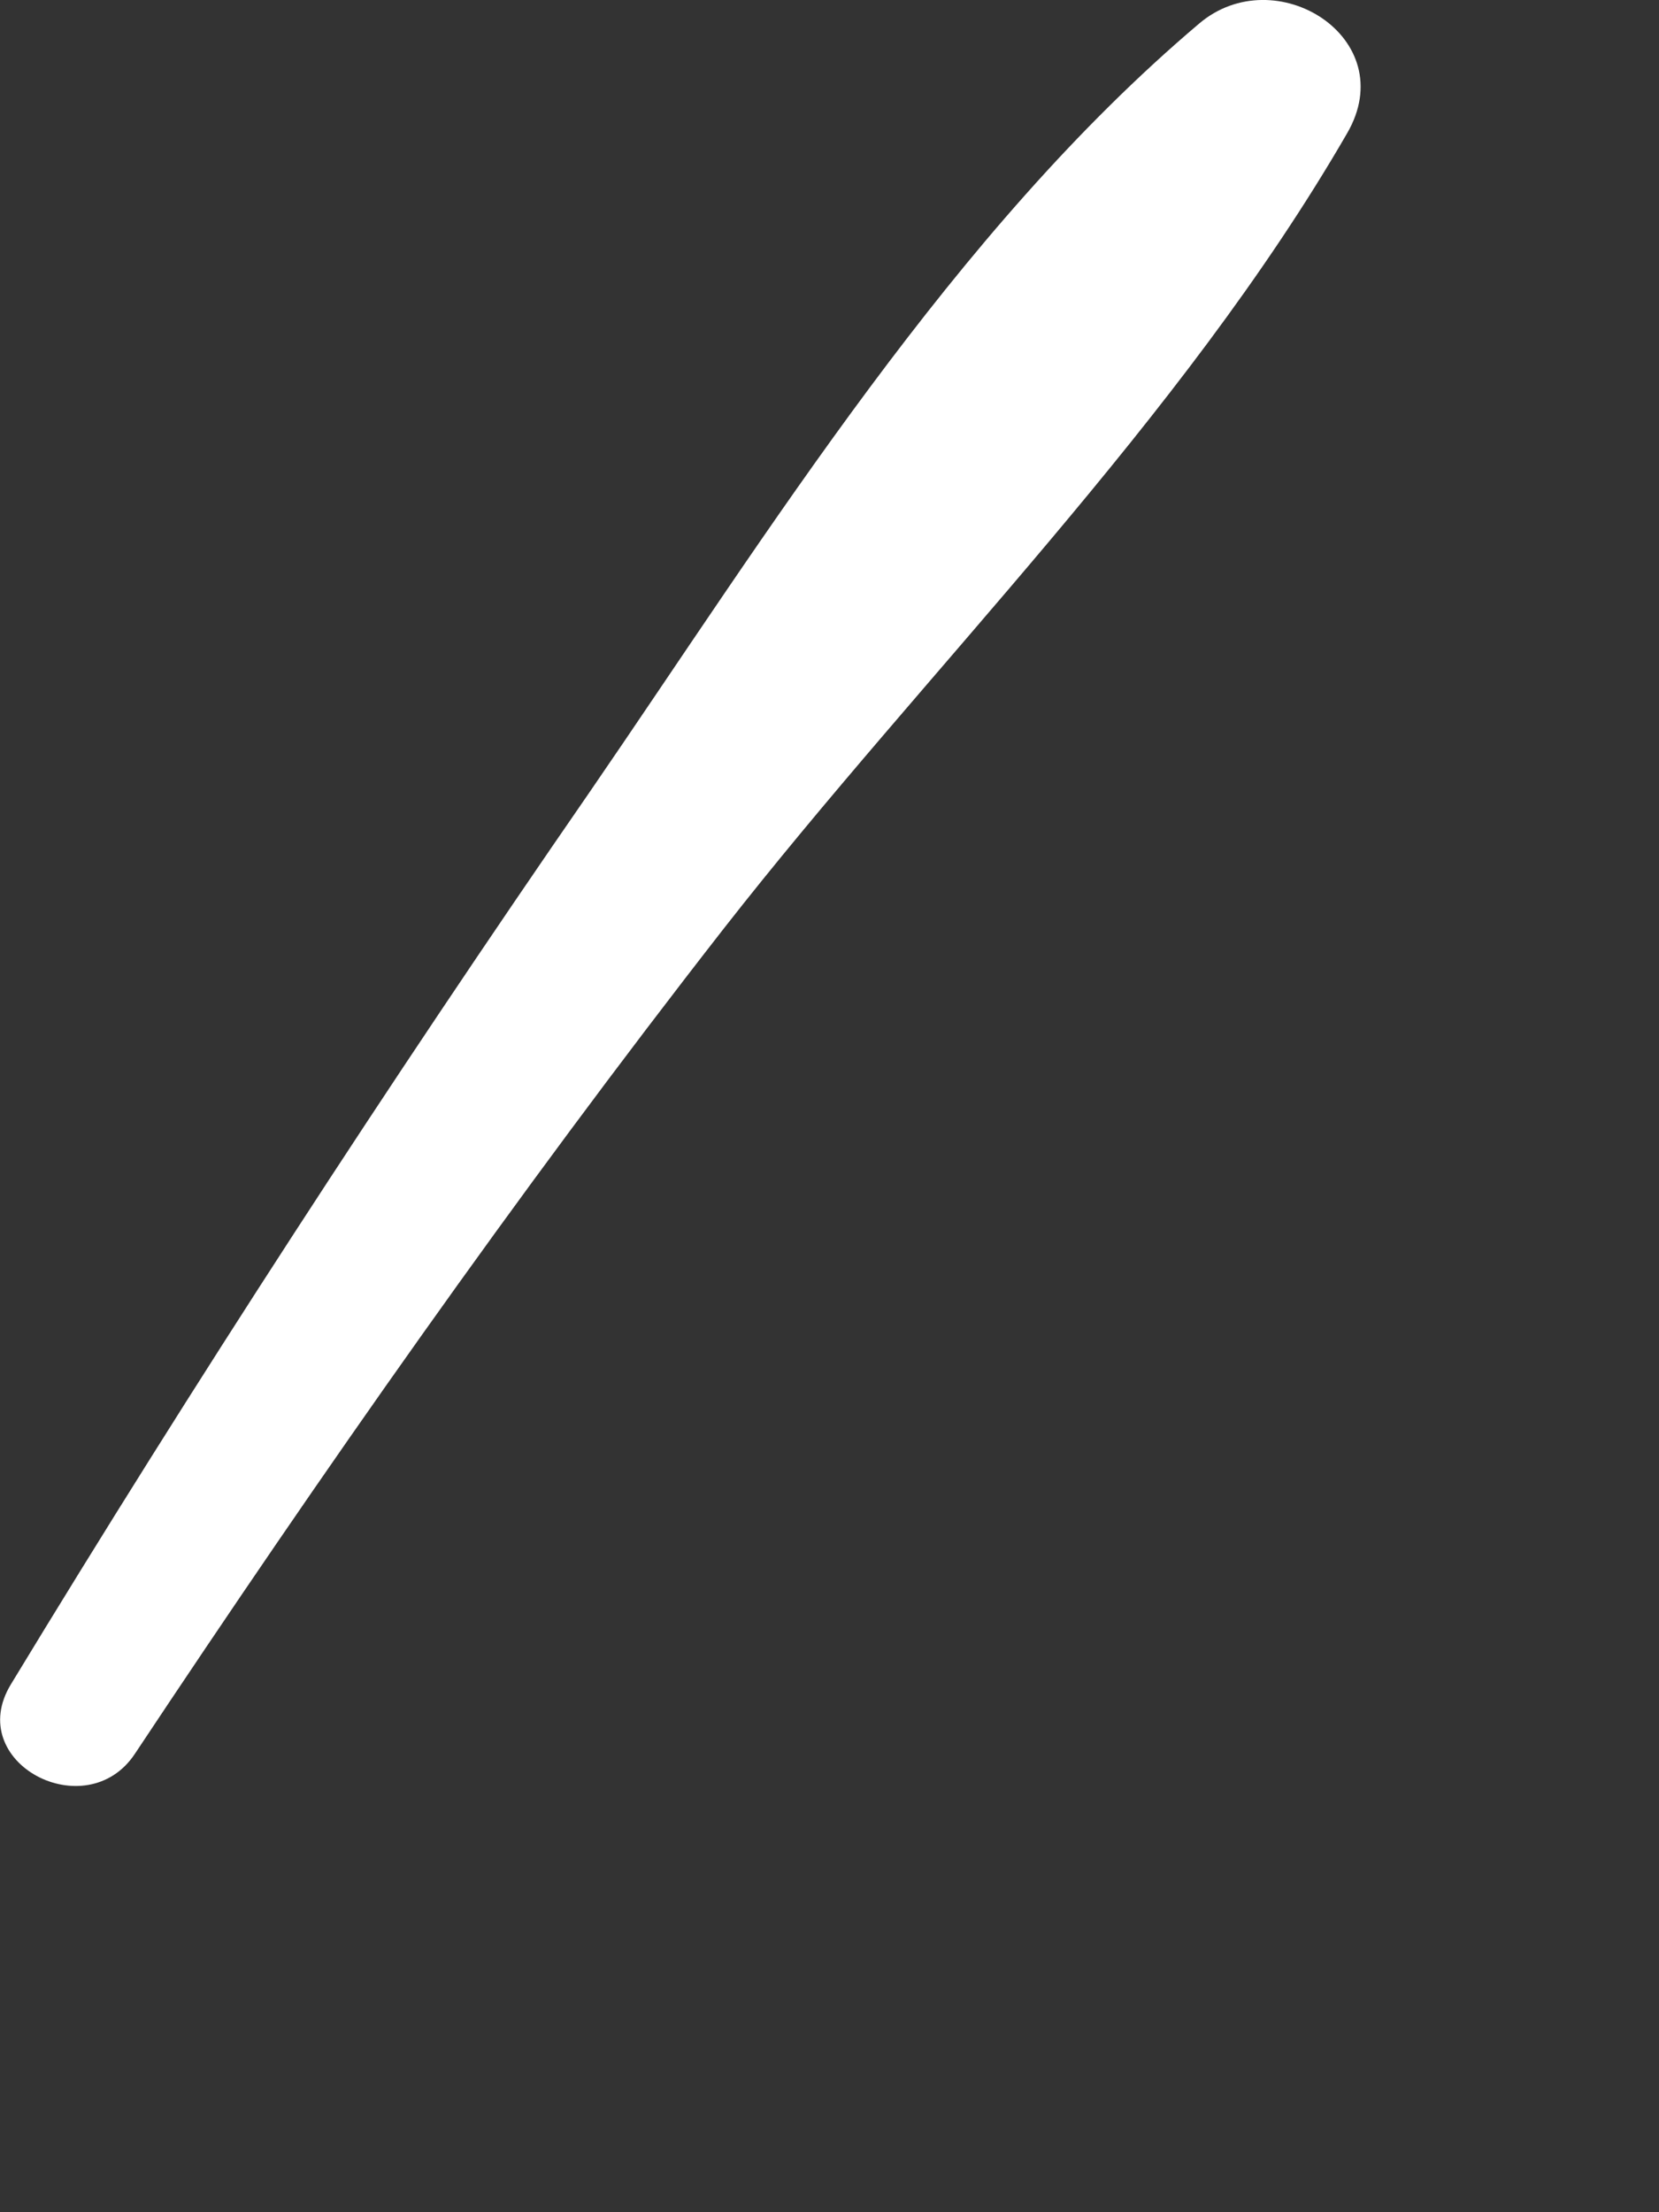 <?xml version="1.0" encoding="utf-8"?>
<svg xmlns="http://www.w3.org/2000/svg" fill="none" height="100%" overflow="visible" preserveAspectRatio="none" style="display: block;" viewBox="0 0 3 4" width="100%">
<rect x="0" y="0" width="3" height="4" fill="#333333" stroke="none"/>
<path d="M2.168 0.043C1.724 0.419 1.392 0.958 1.065 1.434C0.701 1.961 0.352 2.498 0.02 3.045C-0.067 3.187 0.156 3.304 0.244 3.171C0.582 2.662 0.932 2.162 1.308 1.68C1.676 1.209 2.136 0.76 2.436 0.241C2.536 0.069 2.306 -0.075 2.168 0.043Z" fill="white" id="Vector"/>
</svg>